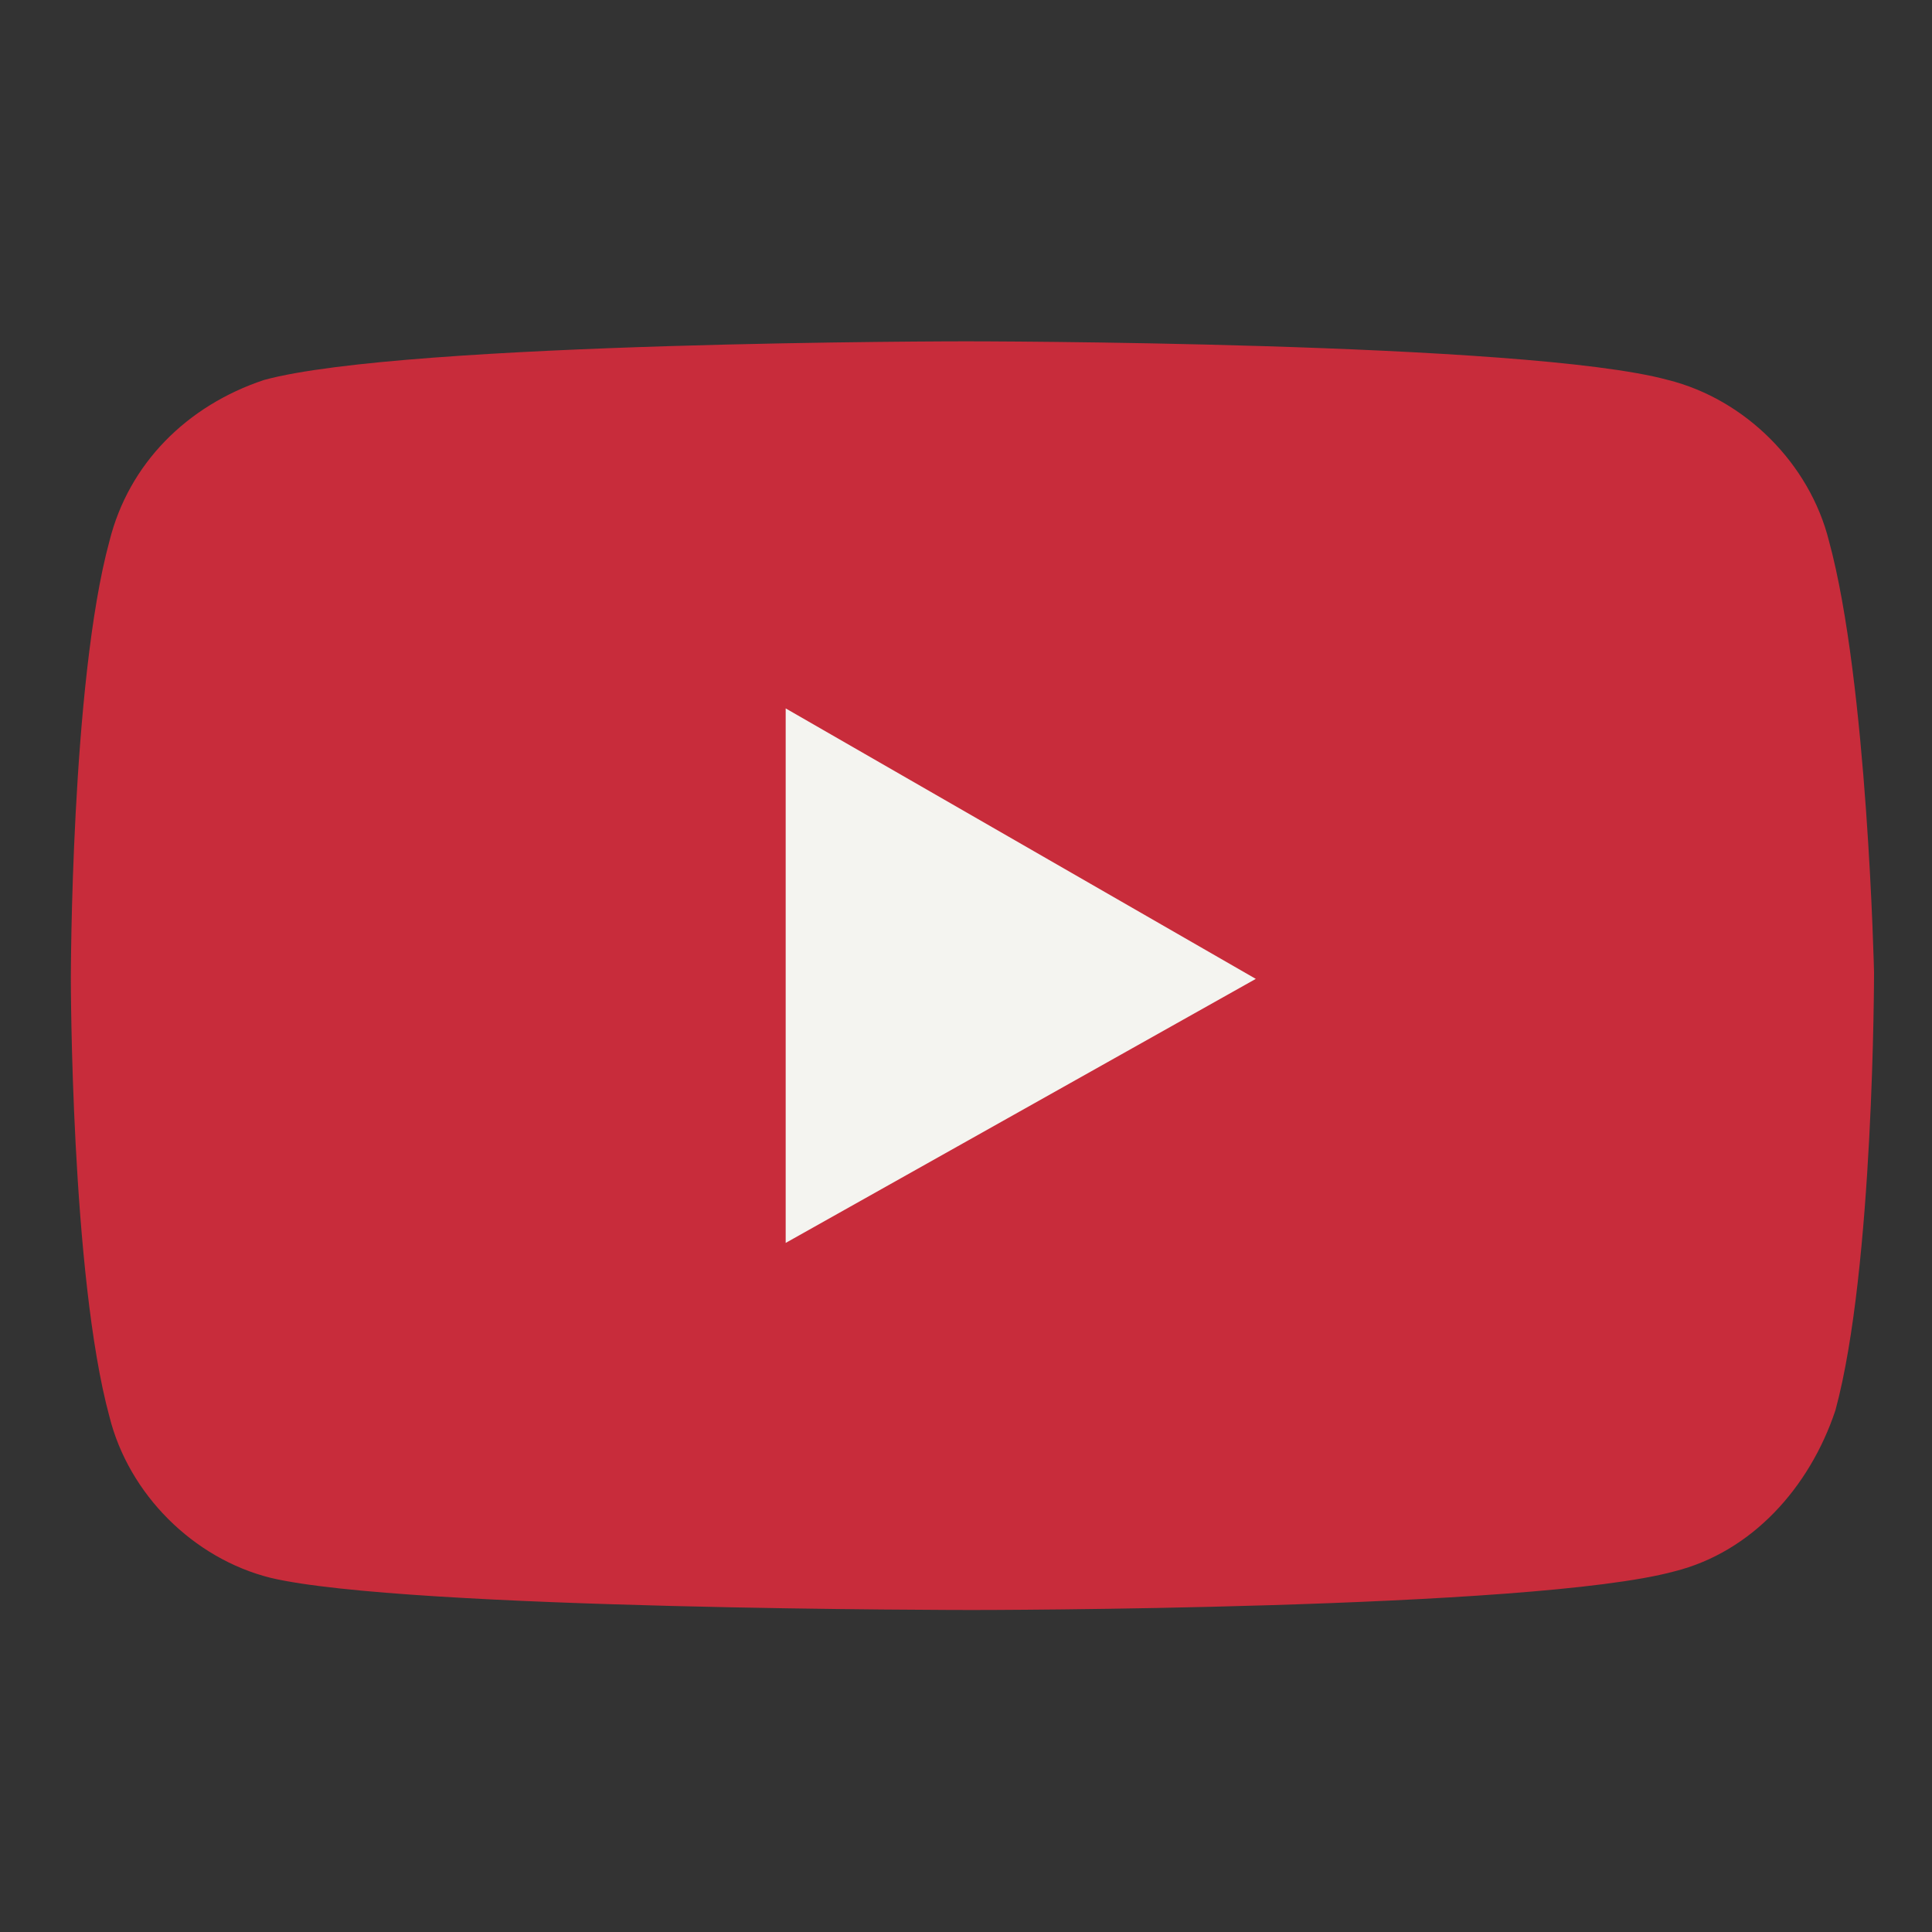 <?xml version="1.0" encoding="utf-8"?>
<!-- Generator: Adobe Illustrator 23.1.0, SVG Export Plug-In . SVG Version: 6.00 Build 0)  -->
<svg version="1.1" id="Capa_1" xmlns="http://www.w3.org/2000/svg" xmlns:xlink="http://www.w3.org/1999/xlink" x="0px" y="0px"
	 viewBox="0 0 30 30" style="enable-background:new 0 0 30 30;" xml:space="preserve">
<rect x="0" y="0" width="30" height="30" fill="#333333" stroke="none"/>
<style type="text/css">
	.st0{fill:#C82C3B;}
	.st1{fill:#F4F4F0;}
</style>
<path id="XMLID_1846_" class="st0" d="M28.4,8.4c-0.3-1.2-1.3-2.2-2.5-2.5c-2.2-0.6-10.9-0.6-10.9-0.6s-8.7,0-10.9,0.6
	C2.9,6.3,2,7.2,1.7,8.4c-0.6,2.2-0.6,6.8-0.6,6.8s0,4.6,0.6,6.8c0.3,1.2,1.3,2.2,2.5,2.5C6.3,25,15.1,25,15.1,25s8.7,0,10.9-0.6
	c1.2-0.3,2.1-1.3,2.5-2.5c0.6-2.2,0.6-6.8,0.6-6.8S29,10.6,28.4,8.4z"/>
<polygon id="XMLID_1730_" class="st1" points="12.2,19.3 12.2,11 19.5,15.2 "/>
</svg>
